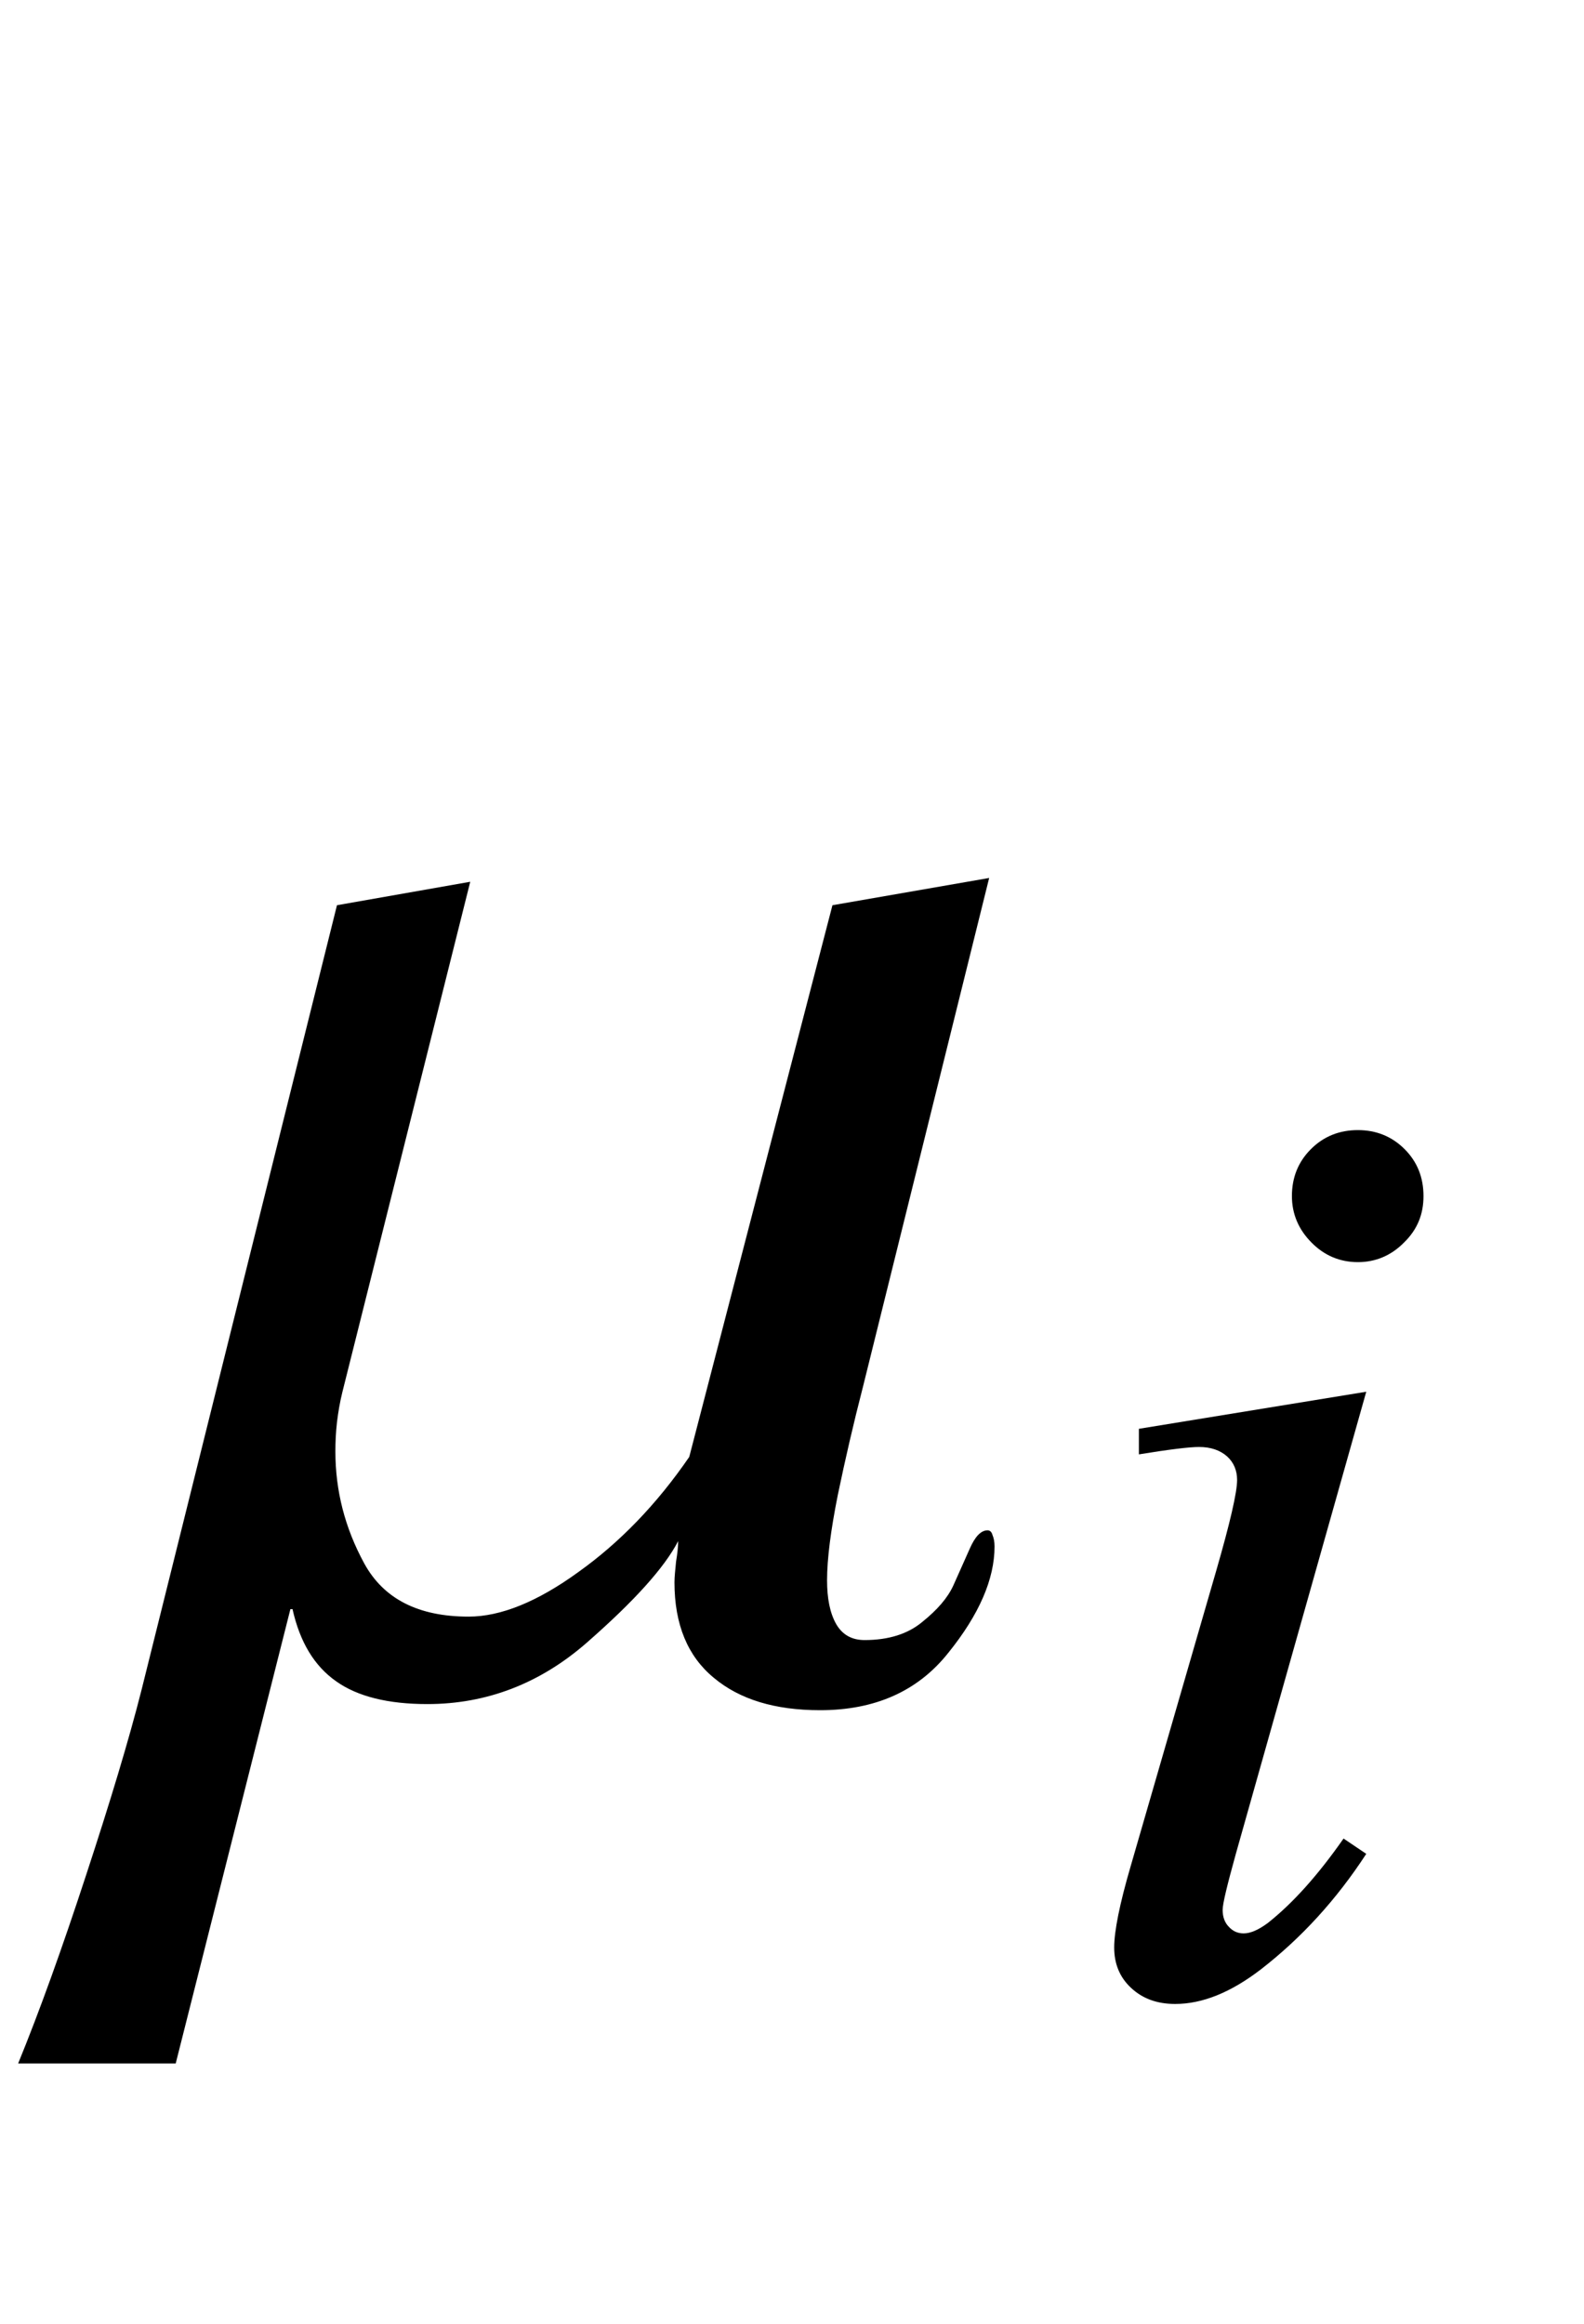 <?xml version="1.0" encoding="UTF-8"?>
<svg xmlns="http://www.w3.org/2000/svg" xmlns:xlink="http://www.w3.org/1999/xlink"  viewBox="0 0 15 22" version="1.1">
<defs>
<g>
<symbol overflow="visible" id="glyph0-0">
<path style="stroke:none;" d="M 1.062 0 L 1.062 -13.598 L 7.438 -13.598 L 7.438 0 Z M 2.125 -1.062 L 6.375 -1.062 L 6.375 -12.535 L 2.125 -12.535 Z M 2.125 -1.062 "/>
</symbol>
<symbol overflow="visible" id="glyph0-1">
<path style="stroke:none;" d="M 8.418 -1.359 C 8.418 -1.051 8.273 -0.715 7.98 -0.352 C 7.691 0.012 7.285 0.191 6.766 0.191 C 6.34 0.191 6.004 0.09 5.758 -0.117 C 5.512 -0.32 5.387 -0.621 5.387 -1.02 C 5.387 -1.074 5.395 -1.141 5.402 -1.215 C 5.414 -1.289 5.422 -1.355 5.422 -1.41 C 5.293 -1.16 5.008 -0.844 4.562 -0.453 C 4.117 -0.062 3.609 0.133 3.047 0.133 C 2.676 0.133 2.387 0.062 2.184 -0.082 C 1.977 -0.227 1.84 -0.453 1.77 -0.766 L 1.75 -0.766 L 0.664 3.535 L -0.828 3.535 C -0.625 3.039 -0.41 2.441 -0.184 1.75 C 0.043 1.059 0.219 0.477 0.34 0 L 2.191 -7.43 L 3.453 -7.652 L 2.242 -2.82 C 2.219 -2.727 2.203 -2.633 2.191 -2.535 C 2.18 -2.438 2.176 -2.348 2.176 -2.258 C 2.176 -1.887 2.266 -1.535 2.449 -1.199 C 2.633 -0.863 2.961 -0.695 3.438 -0.695 C 3.742 -0.695 4.09 -0.836 4.477 -1.117 C 4.867 -1.395 5.219 -1.758 5.527 -2.207 L 6.883 -7.43 L 8.367 -7.688 L 7.172 -2.871 C 7.082 -2.523 7.004 -2.184 6.934 -1.848 C 6.867 -1.512 6.832 -1.242 6.832 -1.039 C 6.832 -0.867 6.859 -0.73 6.918 -0.625 C 6.977 -0.523 7.066 -0.473 7.188 -0.473 C 7.414 -0.473 7.598 -0.531 7.734 -0.645 C 7.875 -0.758 7.973 -0.871 8.027 -0.988 C 8.082 -1.109 8.133 -1.227 8.184 -1.34 C 8.234 -1.453 8.289 -1.512 8.352 -1.512 C 8.375 -1.512 8.391 -1.496 8.398 -1.469 C 8.41 -1.441 8.418 -1.406 8.418 -1.359 Z M 8.418 -1.359 "/>
</symbol>
<symbol overflow="visible" id="glyph1-0">
<path style="stroke:none;" d="M 1.773 0 L 1.773 -7.988 L 8.164 -7.988 L 8.164 0 Z M 1.973 -0.199 L 7.961 -0.199 L 7.961 -7.789 L 1.973 -7.789 Z M 1.973 -0.199 "/>
</symbol>
<symbol overflow="visible" id="glyph1-1">
<path style="stroke:none;" d="M 2.859 -8.125 C 3.031 -8.125 3.18 -8.066 3.301 -7.945 C 3.422 -7.824 3.48 -7.676 3.48 -7.5 C 3.48 -7.328 3.422 -7.184 3.297 -7.062 C 3.176 -6.938 3.027 -6.875 2.859 -6.875 C 2.688 -6.875 2.539 -6.938 2.418 -7.062 C 2.297 -7.184 2.234 -7.332 2.234 -7.5 C 2.234 -7.676 2.293 -7.824 2.414 -7.945 C 2.535 -8.066 2.684 -8.125 2.859 -8.125 Z M 2.938 -5.648 L 1.703 -1.273 C 1.621 -0.977 1.578 -0.801 1.578 -0.742 C 1.578 -0.676 1.598 -0.621 1.637 -0.582 C 1.676 -0.539 1.723 -0.52 1.777 -0.52 C 1.84 -0.52 1.914 -0.551 2.004 -0.617 C 2.242 -0.805 2.48 -1.07 2.723 -1.418 L 2.938 -1.273 C 2.656 -0.84 2.324 -0.477 1.941 -0.18 C 1.656 0.039 1.387 0.148 1.129 0.148 C 0.957 0.148 0.82 0.098 0.711 -0.004 C 0.602 -0.105 0.551 -0.234 0.551 -0.387 C 0.551 -0.539 0.602 -0.797 0.707 -1.156 L 1.516 -3.949 C 1.648 -4.406 1.715 -4.695 1.715 -4.812 C 1.715 -4.902 1.684 -4.977 1.621 -5.035 C 1.555 -5.094 1.465 -5.125 1.355 -5.125 C 1.262 -5.125 1.074 -5.102 0.785 -5.055 L 0.785 -5.297 Z M 2.938 -5.648 "/>
</symbol>
</g>
</defs>
<g id="surface788175">
<g style="fill:rgb(0%,0%,0%);fill-opacity:1;">
  <use xlink:href="#glyph0-1" x="1" y="16"/>
</g>
<g style="fill:rgb(0%,0%,0%);fill-opacity:1;">
  <use xlink:href="#glyph1-1" x="10" y="18.824"/>
</g>
</g>
</svg>